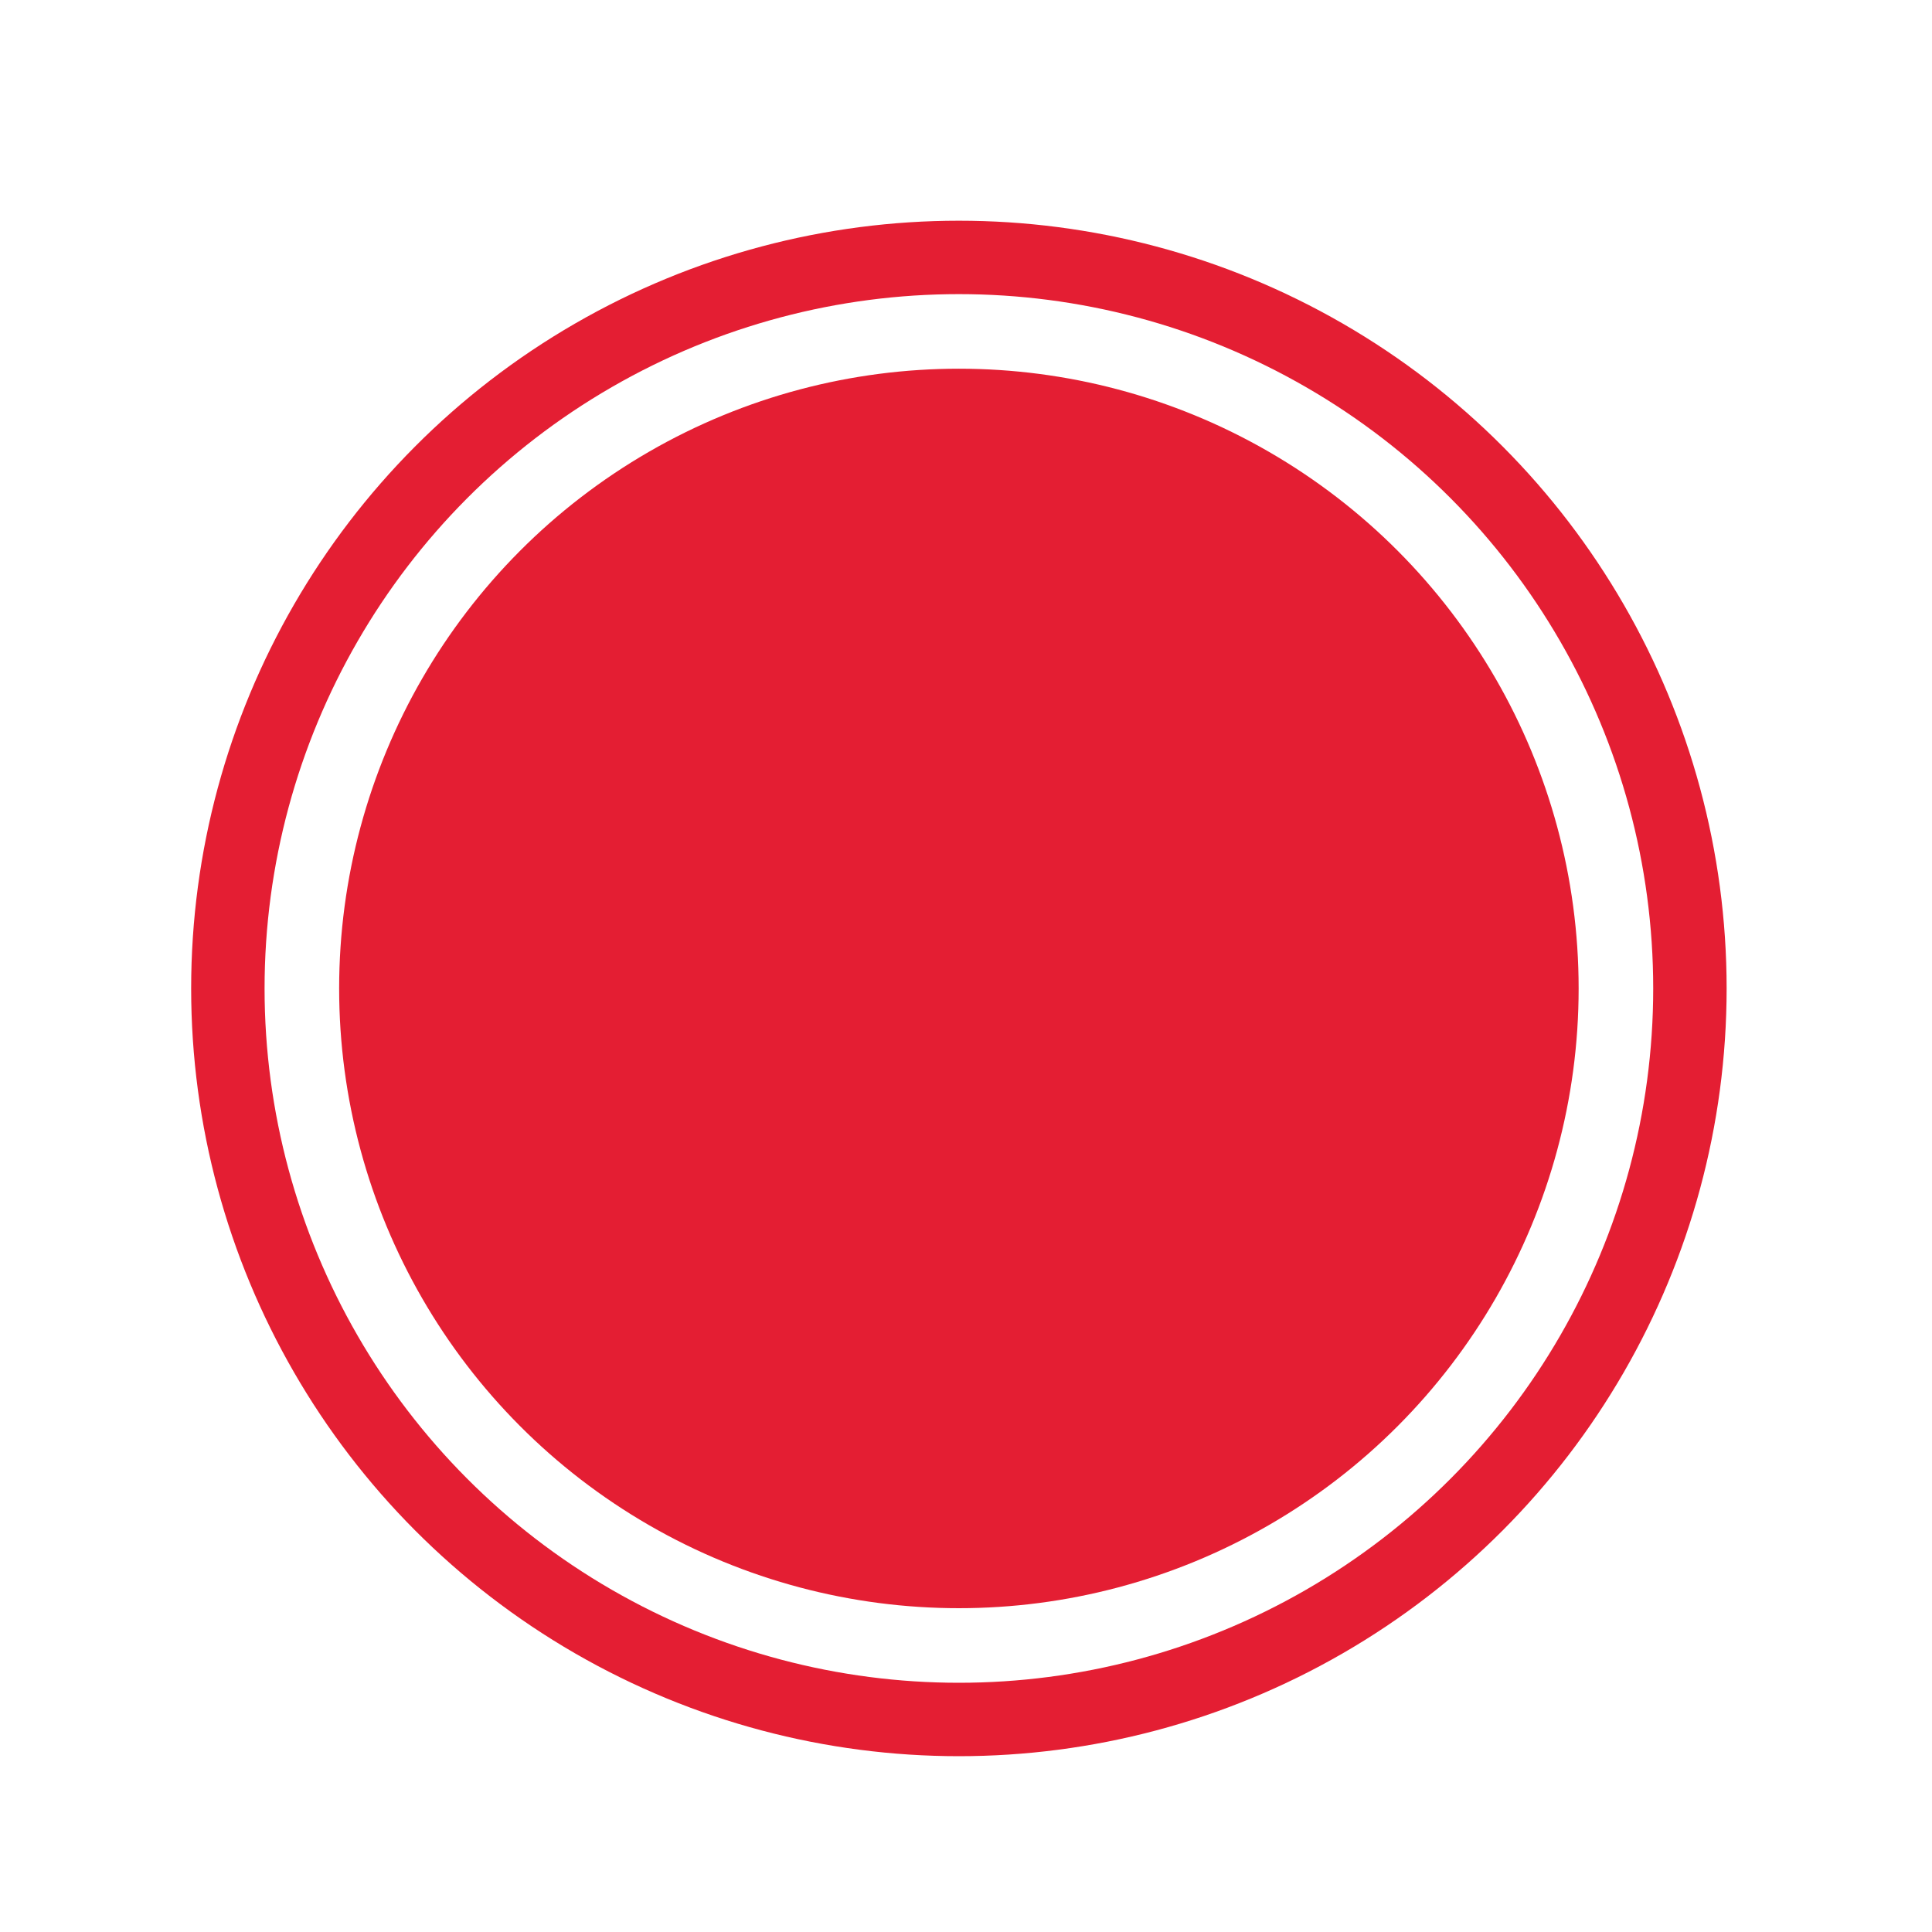 <?xml version="1.0" encoding="UTF-8"?><svg id="Layer_1" xmlns="http://www.w3.org/2000/svg" width="500" height="500" viewBox="0 0 500 500"><defs><style>.cls-1{fill:none;stroke:#e41e33;stroke-miterlimit:10;stroke-width:19px;}.cls-2{fill:#e41e33;stroke-width:0px;}</style></defs><circle class="cls-2" cx="248.16" cy="255.81" r="160.39"/><circle class="cls-1" cx="248.16" cy="255.81" r="189.19"/></svg>